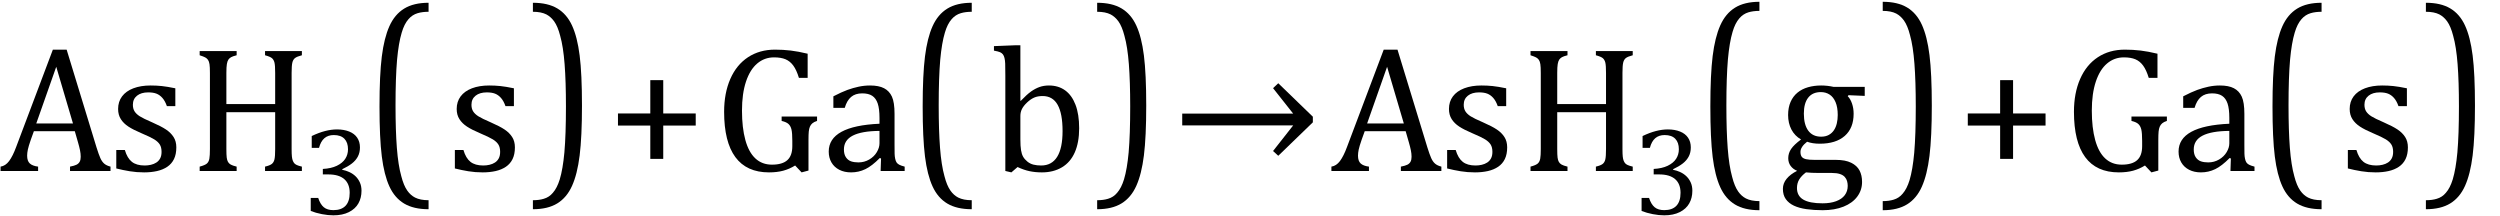 <?xml version="1.0" encoding="UTF-8" standalone="no"?><svg xmlns="http://www.w3.org/2000/svg" xmlns:xlink="http://www.w3.org/1999/xlink" stroke-dasharray="none" shape-rendering="auto" font-family="'Dialog'" width="277.813" text-rendering="auto" fill-opacity="1" contentScriptType="text/ecmascript" color-interpolation="auto" color-rendering="auto" preserveAspectRatio="xMidYMid meet" font-size="12" fill="black" stroke="black" image-rendering="auto" stroke-miterlimit="10" zoomAndPan="magnify" version="1.0" stroke-linecap="square" stroke-linejoin="miter" contentStyleType="text/css" font-style="normal" height="24" stroke-width="1" stroke-dashoffset="0" font-weight="normal" stroke-opacity="1" y="-5"><!--Converted from MathML using JEuclid--><defs id="genericDefs"/><g><g text-rendering="optimizeLegibility" transform="translate(0,19)" color-rendering="optimizeQuality" color-interpolation="linearRGB" image-rendering="optimizeQuality"><path d="M7.781 0 L7.781 -0.484 Q8.266 -0.578 8.5 -0.695 Q8.734 -0.812 8.852 -1.023 Q8.969 -1.234 8.969 -1.578 Q8.969 -1.922 8.891 -2.305 Q8.812 -2.688 8.672 -3.172 L8.312 -4.422 L3.766 -4.422 L3.422 -3.469 Q3.172 -2.75 3.094 -2.375 Q3.016 -2 3.016 -1.703 Q3.016 -1.109 3.312 -0.836 Q3.609 -0.562 4.234 -0.484 L4.234 0 L0.062 0 L0.062 -0.484 Q0.609 -0.562 1.016 -1.109 Q1.422 -1.656 1.797 -2.672 L5.875 -13.484 L7.406 -13.484 L10.734 -2.594 Q10.969 -1.844 11.148 -1.438 Q11.328 -1.031 11.586 -0.812 Q11.844 -0.594 12.281 -0.484 L12.281 0 L7.781 0 ZM4.031 -5.281 L8.109 -5.281 L6.25 -11.578 L4.031 -5.281 ZM19.484 -7.203 L18.547 -7.203 Q18.344 -7.781 18.047 -8.117 Q17.75 -8.453 17.383 -8.594 Q17.016 -8.734 16.469 -8.734 Q15.688 -8.734 15.227 -8.367 Q14.766 -8 14.766 -7.359 Q14.766 -6.922 14.953 -6.625 Q15.141 -6.328 15.531 -6.078 Q15.922 -5.828 16.906 -5.406 Q17.906 -4.969 18.445 -4.609 Q18.984 -4.25 19.289 -3.773 Q19.594 -3.297 19.594 -2.625 Q19.594 -1.859 19.336 -1.328 Q19.078 -0.797 18.594 -0.469 Q18.109 -0.141 17.453 0.008 Q16.797 0.156 16.016 0.156 Q15.188 0.156 14.422 0.031 Q13.656 -0.094 12.922 -0.281 L12.922 -2.328 L13.875 -2.328 Q14.141 -1.422 14.656 -1.016 Q15.172 -0.609 16.078 -0.609 Q16.438 -0.609 16.773 -0.688 Q17.109 -0.766 17.375 -0.938 Q17.641 -1.109 17.797 -1.398 Q17.953 -1.688 17.953 -2.125 Q17.953 -2.625 17.758 -2.938 Q17.562 -3.25 17.148 -3.508 Q16.734 -3.766 15.703 -4.203 Q14.812 -4.578 14.273 -4.93 Q13.734 -5.281 13.43 -5.758 Q13.125 -6.234 13.125 -6.891 Q13.125 -7.703 13.562 -8.289 Q14 -8.875 14.82 -9.188 Q15.641 -9.5 16.734 -9.5 Q17.375 -9.5 17.977 -9.438 Q18.578 -9.375 19.484 -9.188 L19.484 -7.203 ZM32.406 -2.438 Q32.406 -1.875 32.438 -1.594 Q32.469 -1.312 32.539 -1.141 Q32.609 -0.969 32.703 -0.859 Q32.797 -0.75 32.977 -0.664 Q33.156 -0.578 33.547 -0.484 L33.547 0 L29.453 0 L29.453 -0.484 Q29.984 -0.609 30.203 -0.781 Q30.422 -0.953 30.5 -1.289 Q30.578 -1.625 30.578 -2.438 L30.578 -6.531 L25.156 -6.531 L25.156 -2.438 Q25.156 -1.781 25.195 -1.484 Q25.234 -1.188 25.336 -1.008 Q25.438 -0.828 25.641 -0.711 Q25.844 -0.594 26.297 -0.484 L26.297 0 L22.188 0 L22.188 -0.484 Q22.781 -0.641 22.992 -0.828 Q23.203 -1.016 23.266 -1.367 Q23.328 -1.719 23.328 -2.438 L23.328 -10.891 Q23.328 -11.562 23.281 -11.867 Q23.234 -12.172 23.117 -12.344 Q23 -12.516 22.812 -12.617 Q22.625 -12.719 22.188 -12.859 L22.188 -13.328 L26.297 -13.328 L26.297 -12.859 Q25.859 -12.75 25.672 -12.641 Q25.484 -12.531 25.375 -12.367 Q25.266 -12.203 25.211 -11.883 Q25.156 -11.562 25.156 -10.891 L25.156 -7.438 L30.578 -7.438 L30.578 -10.891 Q30.578 -11.734 30.5 -12.047 Q30.422 -12.359 30.227 -12.531 Q30.031 -12.703 29.453 -12.859 L29.453 -13.328 L33.547 -13.328 L33.547 -12.859 Q33 -12.719 32.781 -12.547 Q32.562 -12.375 32.484 -12.031 Q32.406 -11.688 32.406 -10.891 L32.406 -2.438 Z" stroke="none"/></g><g text-rendering="optimizeLegibility" transform="translate(33.547,23.82)" color-rendering="optimizeQuality" color-interpolation="linearRGB" image-rendering="optimizeQuality"><path d="M1.094 -7.391 L1.094 -8.703 Q1.875 -9.078 2.57 -9.258 Q3.266 -9.438 3.906 -9.438 Q4.672 -9.438 5.258 -9.203 Q5.844 -8.969 6.148 -8.516 Q6.453 -8.062 6.453 -7.438 Q6.453 -6.859 6.219 -6.422 Q5.984 -5.984 5.562 -5.656 Q5.141 -5.328 4.484 -5.016 L4.484 -4.953 Q4.891 -4.875 5.281 -4.695 Q5.672 -4.516 5.969 -4.227 Q6.266 -3.938 6.445 -3.539 Q6.625 -3.141 6.625 -2.625 Q6.625 -1.828 6.281 -1.219 Q5.938 -0.609 5.227 -0.25 Q4.516 0.109 3.5 0.109 Q2.906 0.109 2.227 -0.023 Q1.547 -0.156 0.984 -0.375 L0.984 -1.828 L1.812 -1.828 Q2.047 -1.109 2.438 -0.789 Q2.828 -0.469 3.5 -0.469 Q4.391 -0.469 4.852 -0.953 Q5.312 -1.438 5.312 -2.391 Q5.312 -3.391 4.711 -3.914 Q4.109 -4.438 2.938 -4.438 L2.328 -4.438 L2.328 -5.047 Q3.25 -5.094 3.883 -5.398 Q4.516 -5.703 4.82 -6.172 Q5.125 -6.641 5.125 -7.234 Q5.125 -7.984 4.727 -8.398 Q4.328 -8.812 3.547 -8.812 Q2.906 -8.812 2.5 -8.461 Q2.094 -8.109 1.906 -7.391 L1.094 -7.391 Z" stroke="none"/></g><g text-rendering="optimizeLegibility" transform="translate(40.406,17.912) matrix(1,0,0,1.256,0,0)" color-rendering="optimizeQuality" color-interpolation="linearRGB" image-rendering="optimizeQuality"><path d="M7.219 4.25 Q5.562 4.25 4.508 3.75 Q3.453 3.25 2.867 2.234 Q2.281 1.219 2.023 -0.414 Q1.766 -2.047 1.766 -4.844 Q1.766 -7.625 2.023 -9.266 Q2.281 -10.906 2.867 -11.945 Q3.453 -12.984 4.508 -13.5 Q5.562 -14.016 7.219 -14.016 L7.219 -13.219 Q6.531 -13.219 6 -13.094 Q5.406 -12.953 4.984 -12.562 Q4.516 -12.141 4.234 -11.375 Q3.891 -10.469 3.719 -8.984 Q3.547 -7.406 3.547 -4.922 Q3.547 -2.719 3.695 -1.18 Q3.844 0.359 4.188 1.328 Q4.453 2.156 4.859 2.609 Q5.219 3.016 5.719 3.219 Q6.297 3.453 7.219 3.453 L7.219 4.25 Z" stroke="none"/></g><g text-rendering="optimizeLegibility" transform="translate(49.625,19)" color-rendering="optimizeQuality" color-interpolation="linearRGB" image-rendering="optimizeQuality"><path d="M7.484 -7.203 L6.547 -7.203 Q6.344 -7.781 6.047 -8.117 Q5.75 -8.453 5.383 -8.594 Q5.016 -8.734 4.469 -8.734 Q3.688 -8.734 3.227 -8.367 Q2.766 -8 2.766 -7.359 Q2.766 -6.922 2.953 -6.625 Q3.141 -6.328 3.531 -6.078 Q3.922 -5.828 4.906 -5.406 Q5.906 -4.969 6.445 -4.609 Q6.984 -4.25 7.289 -3.773 Q7.594 -3.297 7.594 -2.625 Q7.594 -1.859 7.336 -1.328 Q7.078 -0.797 6.594 -0.469 Q6.109 -0.141 5.453 0.008 Q4.797 0.156 4.016 0.156 Q3.188 0.156 2.422 0.031 Q1.656 -0.094 0.922 -0.281 L0.922 -2.328 L1.875 -2.328 Q2.141 -1.422 2.656 -1.016 Q3.172 -0.609 4.078 -0.609 Q4.438 -0.609 4.773 -0.688 Q5.109 -0.766 5.375 -0.938 Q5.641 -1.109 5.797 -1.398 Q5.953 -1.688 5.953 -2.125 Q5.953 -2.625 5.758 -2.938 Q5.562 -3.25 5.148 -3.508 Q4.734 -3.766 3.703 -4.203 Q2.812 -4.578 2.273 -4.93 Q1.734 -5.281 1.43 -5.758 Q1.125 -6.234 1.125 -6.891 Q1.125 -7.703 1.562 -8.289 Q2 -8.875 2.82 -9.188 Q3.641 -9.5 4.734 -9.5 Q5.375 -9.5 5.977 -9.438 Q6.578 -9.375 7.484 -9.188 L7.484 -7.203 Z" stroke="none"/></g><g text-rendering="optimizeLegibility" transform="translate(58.797,17.912) matrix(1,0,0,1.256,0,0)" color-rendering="optimizeQuality" color-interpolation="linearRGB" image-rendering="optimizeQuality"><path d="M0.422 -14.016 Q2.078 -14.016 3.133 -13.516 Q4.188 -13.016 4.773 -12 Q5.359 -10.984 5.617 -9.352 Q5.875 -7.719 5.875 -4.922 Q5.875 -2.156 5.617 -0.508 Q5.359 1.141 4.773 2.18 Q4.188 3.219 3.133 3.734 Q2.078 4.25 0.422 4.25 L0.422 3.453 Q1.109 3.453 1.625 3.328 Q2.234 3.188 2.641 2.797 Q3.109 2.375 3.406 1.609 Q3.75 0.703 3.922 -0.781 Q4.094 -2.359 4.094 -4.844 Q4.094 -7.047 3.945 -8.586 Q3.797 -10.125 3.453 -11.094 Q3.188 -11.922 2.781 -12.375 Q2.406 -12.781 1.922 -12.984 Q1.344 -13.219 0.422 -13.219 L0.422 -14.016 Z" stroke="none"/></g><g text-rendering="optimizeLegibility" transform="translate(67.453,19)" color-rendering="optimizeQuality" color-interpolation="linearRGB" image-rendering="optimizeQuality"><path d="M6.25 -5.047 L6.25 -1.344 L4.812 -1.344 L4.812 -5.047 L1.219 -5.047 L1.219 -6.391 L4.812 -6.391 L4.812 -10.094 L6.25 -10.094 L6.25 -6.391 L9.859 -6.391 L9.859 -5.047 L6.25 -5.047 Z" stroke="none"/></g><g text-rendering="optimizeLegibility" transform="translate(79.312,19)" color-rendering="optimizeQuality" color-interpolation="linearRGB" image-rendering="optimizeQuality"><path d="M10.531 -0.047 L9.766 0.156 L9.047 -0.609 Q8.422 -0.219 7.727 -0.031 Q7.031 0.156 6.141 0.156 Q3.656 0.156 2.406 -1.539 Q1.156 -3.234 1.156 -6.578 Q1.156 -8.656 1.844 -10.227 Q2.531 -11.797 3.812 -12.641 Q5.094 -13.484 6.812 -13.484 Q7.719 -13.484 8.562 -13.383 Q9.406 -13.281 10.438 -13.031 L10.438 -10.344 L9.469 -10.344 Q9.203 -11.219 8.844 -11.711 Q8.484 -12.203 7.977 -12.414 Q7.469 -12.625 6.703 -12.625 Q5.641 -12.625 4.836 -11.945 Q4.031 -11.266 3.586 -9.93 Q3.141 -8.594 3.141 -6.703 Q3.141 -4.797 3.516 -3.438 Q3.891 -2.078 4.633 -1.391 Q5.375 -0.703 6.469 -0.703 Q7.625 -0.703 8.18 -1.203 Q8.734 -1.703 8.734 -2.75 L8.734 -3.344 Q8.734 -4.219 8.641 -4.609 Q8.547 -5 8.312 -5.219 Q8.078 -5.438 7.547 -5.562 L7.547 -6.047 L11.484 -6.047 L11.484 -5.562 Q11.141 -5.453 10.961 -5.297 Q10.781 -5.141 10.688 -4.922 Q10.594 -4.703 10.562 -4.375 Q10.531 -4.047 10.531 -3.438 L10.531 -0.047 ZM18.594 -1.391 L18.453 -1.438 Q17.594 -0.562 16.852 -0.203 Q16.109 0.156 15.266 0.156 Q14.516 0.156 13.953 -0.133 Q13.391 -0.422 13.086 -0.945 Q12.781 -1.469 12.781 -2.156 Q12.781 -3.578 14.195 -4.352 Q15.609 -5.125 18.422 -5.25 L18.422 -5.891 Q18.422 -6.906 18.227 -7.492 Q18.031 -8.078 17.617 -8.352 Q17.203 -8.625 16.5 -8.625 Q15.734 -8.625 15.266 -8.227 Q14.797 -7.828 14.562 -7.016 L13.297 -7.016 L13.297 -8.297 Q14.234 -8.781 14.859 -9.008 Q15.484 -9.234 16.109 -9.367 Q16.734 -9.5 17.375 -9.5 Q18.344 -9.5 18.93 -9.195 Q19.516 -8.891 19.805 -8.258 Q20.094 -7.625 20.094 -6.344 L20.094 -2.938 Q20.094 -2.219 20.102 -1.922 Q20.109 -1.625 20.164 -1.367 Q20.219 -1.109 20.312 -0.961 Q20.406 -0.812 20.602 -0.703 Q20.797 -0.594 21.219 -0.484 L21.219 0 L18.547 0 L18.594 -1.391 ZM18.422 -4.453 Q16.438 -4.438 15.453 -3.93 Q14.469 -3.422 14.469 -2.391 Q14.469 -1.844 14.695 -1.516 Q14.922 -1.188 15.266 -1.07 Q15.609 -0.953 16.078 -0.953 Q16.734 -0.953 17.281 -1.273 Q17.828 -1.594 18.125 -2.094 Q18.422 -2.594 18.422 -3.078 L18.422 -4.453 Z" stroke="none"/></g><g text-rendering="optimizeLegibility" transform="translate(100.766,17.912) matrix(1,0,0,1.256,0,0)" color-rendering="optimizeQuality" color-interpolation="linearRGB" image-rendering="optimizeQuality"><path d="M7.219 4.25 Q5.562 4.25 4.508 3.75 Q3.453 3.25 2.867 2.234 Q2.281 1.219 2.023 -0.414 Q1.766 -2.047 1.766 -4.844 Q1.766 -7.625 2.023 -9.266 Q2.281 -10.906 2.867 -11.945 Q3.453 -12.984 4.508 -13.5 Q5.562 -14.016 7.219 -14.016 L7.219 -13.219 Q6.531 -13.219 6 -13.094 Q5.406 -12.953 4.984 -12.562 Q4.516 -12.141 4.234 -11.375 Q3.891 -10.469 3.719 -8.984 Q3.547 -7.406 3.547 -4.922 Q3.547 -2.719 3.695 -1.18 Q3.844 0.359 4.188 1.328 Q4.453 2.156 4.859 2.609 Q5.219 3.016 5.719 3.219 Q6.297 3.453 7.219 3.453 L7.219 4.25 Z" stroke="none"/></g><g text-rendering="optimizeLegibility" transform="translate(109.984,19)" color-rendering="optimizeQuality" color-interpolation="linearRGB" image-rendering="optimizeQuality"><path d="M3.406 -7.797 L3.453 -7.797 Q4.125 -8.5 4.586 -8.828 Q5.047 -9.156 5.523 -9.328 Q6 -9.5 6.578 -9.5 Q7.625 -9.5 8.375 -8.961 Q9.125 -8.422 9.531 -7.359 Q9.938 -6.297 9.938 -4.75 Q9.938 -3.172 9.453 -2.07 Q8.969 -0.969 8.023 -0.406 Q7.078 0.156 5.797 0.156 Q5.062 0.156 4.43 0.023 Q3.797 -0.109 3.094 -0.438 L2.406 0.156 L1.734 0 L1.734 -10.609 Q1.734 -11.547 1.719 -11.922 Q1.703 -12.297 1.641 -12.555 Q1.578 -12.812 1.461 -12.961 Q1.344 -13.109 1.156 -13.195 Q0.969 -13.281 0.469 -13.375 L0.469 -13.875 L2.828 -13.969 L3.406 -13.969 L3.406 -7.797 ZM3.406 -3.516 Q3.406 -2.766 3.477 -2.32 Q3.547 -1.875 3.711 -1.586 Q3.875 -1.297 4.18 -1.047 Q4.484 -0.797 4.867 -0.703 Q5.25 -0.609 5.719 -0.609 Q6.891 -0.609 7.492 -1.57 Q8.094 -2.531 8.094 -4.438 Q8.094 -6.375 7.547 -7.352 Q7 -8.328 5.875 -8.328 Q5.328 -8.328 4.938 -8.156 Q4.547 -7.984 4.156 -7.617 Q3.766 -7.25 3.586 -6.898 Q3.406 -6.547 3.406 -6.109 L3.406 -3.516 Z" stroke="none"/></g><g text-rendering="optimizeLegibility" transform="translate(121.5,17.912) matrix(1,0,0,1.256,0,0)" color-rendering="optimizeQuality" color-interpolation="linearRGB" image-rendering="optimizeQuality"><path d="M0.422 -14.016 Q2.078 -14.016 3.133 -13.516 Q4.188 -13.016 4.773 -12 Q5.359 -10.984 5.617 -9.352 Q5.875 -7.719 5.875 -4.922 Q5.875 -2.156 5.617 -0.508 Q5.359 1.141 4.773 2.18 Q4.188 3.219 3.133 3.734 Q2.078 4.25 0.422 4.25 L0.422 3.453 Q1.109 3.453 1.625 3.328 Q2.234 3.188 2.641 2.797 Q3.109 2.375 3.406 1.609 Q3.75 0.703 3.922 -0.781 Q4.094 -2.359 4.094 -4.844 Q4.094 -7.047 3.945 -8.586 Q3.797 -10.125 3.453 -11.094 Q3.188 -11.922 2.781 -12.375 Q2.406 -12.781 1.922 -12.984 Q1.344 -13.219 0.422 -13.219 L0.422 -14.016 Z" stroke="none"/></g><g text-rendering="optimizeLegibility" transform="translate(130.25,19)" color-rendering="optimizeQuality" color-interpolation="linearRGB" image-rendering="optimizeQuality"><path d="M1.125 -6.375 L13.453 -6.375 L11.219 -9.203 L11.797 -9.75 L15.641 -6.031 L15.641 -5.406 L11.797 -1.688 L11.219 -2.219 L13.453 -5.062 L1.125 -5.062 L1.125 -6.375 Z" stroke="none"/></g><g text-rendering="optimizeLegibility" transform="translate(147.891,19)" color-rendering="optimizeQuality" color-interpolation="linearRGB" image-rendering="optimizeQuality"><path d="M7.781 0 L7.781 -0.484 Q8.266 -0.578 8.5 -0.695 Q8.734 -0.812 8.852 -1.023 Q8.969 -1.234 8.969 -1.578 Q8.969 -1.922 8.891 -2.305 Q8.812 -2.688 8.672 -3.172 L8.312 -4.422 L3.766 -4.422 L3.422 -3.469 Q3.172 -2.75 3.094 -2.375 Q3.016 -2 3.016 -1.703 Q3.016 -1.109 3.312 -0.836 Q3.609 -0.562 4.234 -0.484 L4.234 0 L0.062 0 L0.062 -0.484 Q0.609 -0.562 1.016 -1.109 Q1.422 -1.656 1.797 -2.672 L5.875 -13.484 L7.406 -13.484 L10.734 -2.594 Q10.969 -1.844 11.148 -1.438 Q11.328 -1.031 11.586 -0.812 Q11.844 -0.594 12.281 -0.484 L12.281 0 L7.781 0 ZM4.031 -5.281 L8.109 -5.281 L6.25 -11.578 L4.031 -5.281 ZM19.484 -7.203 L18.547 -7.203 Q18.344 -7.781 18.047 -8.117 Q17.75 -8.453 17.383 -8.594 Q17.016 -8.734 16.469 -8.734 Q15.688 -8.734 15.227 -8.367 Q14.766 -8 14.766 -7.359 Q14.766 -6.922 14.953 -6.625 Q15.141 -6.328 15.531 -6.078 Q15.922 -5.828 16.906 -5.406 Q17.906 -4.969 18.445 -4.609 Q18.984 -4.25 19.289 -3.773 Q19.594 -3.297 19.594 -2.625 Q19.594 -1.859 19.336 -1.328 Q19.078 -0.797 18.594 -0.469 Q18.109 -0.141 17.453 0.008 Q16.797 0.156 16.016 0.156 Q15.188 0.156 14.422 0.031 Q13.656 -0.094 12.922 -0.281 L12.922 -2.328 L13.875 -2.328 Q14.141 -1.422 14.656 -1.016 Q15.172 -0.609 16.078 -0.609 Q16.438 -0.609 16.773 -0.688 Q17.109 -0.766 17.375 -0.938 Q17.641 -1.109 17.797 -1.398 Q17.953 -1.688 17.953 -2.125 Q17.953 -2.625 17.758 -2.938 Q17.562 -3.25 17.148 -3.508 Q16.734 -3.766 15.703 -4.203 Q14.812 -4.578 14.273 -4.93 Q13.734 -5.281 13.43 -5.758 Q13.125 -6.234 13.125 -6.891 Q13.125 -7.703 13.562 -8.289 Q14 -8.875 14.82 -9.188 Q15.641 -9.5 16.734 -9.5 Q17.375 -9.5 17.977 -9.438 Q18.578 -9.375 19.484 -9.188 L19.484 -7.203 ZM32.406 -2.438 Q32.406 -1.875 32.438 -1.594 Q32.469 -1.312 32.539 -1.141 Q32.609 -0.969 32.703 -0.859 Q32.797 -0.75 32.977 -0.664 Q33.156 -0.578 33.547 -0.484 L33.547 0 L29.453 0 L29.453 -0.484 Q29.984 -0.609 30.203 -0.781 Q30.422 -0.953 30.5 -1.289 Q30.578 -1.625 30.578 -2.438 L30.578 -6.531 L25.156 -6.531 L25.156 -2.438 Q25.156 -1.781 25.195 -1.484 Q25.234 -1.188 25.336 -1.008 Q25.438 -0.828 25.641 -0.711 Q25.844 -0.594 26.297 -0.484 L26.297 0 L22.188 0 L22.188 -0.484 Q22.781 -0.641 22.992 -0.828 Q23.203 -1.016 23.266 -1.367 Q23.328 -1.719 23.328 -2.438 L23.328 -10.891 Q23.328 -11.562 23.281 -11.867 Q23.234 -12.172 23.117 -12.344 Q23 -12.516 22.812 -12.617 Q22.625 -12.719 22.188 -12.859 L22.188 -13.328 L26.297 -13.328 L26.297 -12.859 Q25.859 -12.75 25.672 -12.641 Q25.484 -12.531 25.375 -12.367 Q25.266 -12.203 25.211 -11.883 Q25.156 -11.562 25.156 -10.891 L25.156 -7.438 L30.578 -7.438 L30.578 -10.891 Q30.578 -11.734 30.5 -12.047 Q30.422 -12.359 30.227 -12.531 Q30.031 -12.703 29.453 -12.859 L29.453 -13.328 L33.547 -13.328 L33.547 -12.859 Q33 -12.719 32.781 -12.547 Q32.562 -12.375 32.484 -12.031 Q32.406 -11.688 32.406 -10.891 L32.406 -2.438 Z" stroke="none"/></g><g text-rendering="optimizeLegibility" transform="translate(181.438,23.82)" color-rendering="optimizeQuality" color-interpolation="linearRGB" image-rendering="optimizeQuality"><path d="M1.094 -7.391 L1.094 -8.703 Q1.875 -9.078 2.57 -9.258 Q3.266 -9.438 3.906 -9.438 Q4.672 -9.438 5.258 -9.203 Q5.844 -8.969 6.148 -8.516 Q6.453 -8.062 6.453 -7.438 Q6.453 -6.859 6.219 -6.422 Q5.984 -5.984 5.562 -5.656 Q5.141 -5.328 4.484 -5.016 L4.484 -4.953 Q4.891 -4.875 5.281 -4.695 Q5.672 -4.516 5.969 -4.227 Q6.266 -3.938 6.445 -3.539 Q6.625 -3.141 6.625 -2.625 Q6.625 -1.828 6.281 -1.219 Q5.938 -0.609 5.227 -0.25 Q4.516 0.109 3.5 0.109 Q2.906 0.109 2.227 -0.023 Q1.547 -0.156 0.984 -0.375 L0.984 -1.828 L1.812 -1.828 Q2.047 -1.109 2.438 -0.789 Q2.828 -0.469 3.5 -0.469 Q4.391 -0.469 4.852 -0.953 Q5.312 -1.438 5.312 -2.391 Q5.312 -3.391 4.711 -3.914 Q4.109 -4.438 2.938 -4.438 L2.328 -4.438 L2.328 -5.047 Q3.25 -5.094 3.883 -5.398 Q4.516 -5.703 4.82 -6.172 Q5.125 -6.641 5.125 -7.234 Q5.125 -7.984 4.727 -8.398 Q4.328 -8.812 3.547 -8.812 Q2.906 -8.812 2.5 -8.461 Q2.094 -8.109 1.906 -7.391 L1.094 -7.391 Z" stroke="none"/></g><g text-rendering="optimizeLegibility" transform="translate(188.297,17.971) matrix(1,0,0,1.268,0,0)" color-rendering="optimizeQuality" color-interpolation="linearRGB" image-rendering="optimizeQuality"><path d="M7.219 4.25 Q5.562 4.25 4.508 3.75 Q3.453 3.25 2.867 2.234 Q2.281 1.219 2.023 -0.414 Q1.766 -2.047 1.766 -4.844 Q1.766 -7.625 2.023 -9.266 Q2.281 -10.906 2.867 -11.945 Q3.453 -12.984 4.508 -13.5 Q5.562 -14.016 7.219 -14.016 L7.219 -13.219 Q6.531 -13.219 6 -13.094 Q5.406 -12.953 4.984 -12.562 Q4.516 -12.141 4.234 -11.375 Q3.891 -10.469 3.719 -8.984 Q3.547 -7.406 3.547 -4.922 Q3.547 -2.719 3.695 -1.18 Q3.844 0.359 4.188 1.328 Q4.453 2.156 4.859 2.609 Q5.219 3.016 5.719 3.219 Q6.297 3.453 7.219 3.453 L7.219 4.25 Z" stroke="none"/></g><g text-rendering="optimizeLegibility" transform="translate(197.516,19)" color-rendering="optimizeQuality" color-interpolation="linearRGB" image-rendering="optimizeQuality"><path d="M9.703 -8.344 L7.906 -8.422 L7.812 -8.312 Q8.109 -8.016 8.289 -7.492 Q8.469 -6.969 8.469 -6.359 Q8.469 -4.766 7.484 -3.898 Q6.5 -3.031 4.703 -3.031 Q3.891 -3.031 3.297 -3.25 Q2.562 -2.672 2.562 -2.125 Q2.562 -1.766 2.703 -1.578 Q2.844 -1.391 3.172 -1.312 Q3.5 -1.234 4.156 -1.234 L6.5 -1.234 Q7.547 -1.234 8.195 -0.914 Q8.844 -0.594 9.125 -0.055 Q9.406 0.484 9.406 1.219 Q9.406 2.125 8.875 2.844 Q8.344 3.562 7.352 3.961 Q6.359 4.359 5.031 4.359 Q4.047 4.359 3.227 4.242 Q2.406 4.125 1.828 3.852 Q1.25 3.578 0.93 3.125 Q0.609 2.672 0.609 1.984 Q0.609 1.375 1.023 0.867 Q1.438 0.359 2.188 -0.016 Q1.734 -0.203 1.469 -0.562 Q1.203 -0.922 1.203 -1.422 Q1.203 -1.969 1.516 -2.438 Q1.828 -2.906 2.625 -3.5 Q1.922 -3.906 1.555 -4.609 Q1.188 -5.312 1.188 -6.219 Q1.188 -7.047 1.461 -7.672 Q1.734 -8.297 2.227 -8.703 Q2.719 -9.109 3.398 -9.305 Q4.078 -9.5 4.859 -9.5 Q5.562 -9.5 6.25 -9.344 L9.703 -9.344 L9.703 -8.344 ZM2.938 -6.375 Q2.938 -5.141 3.43 -4.477 Q3.922 -3.812 4.859 -3.812 Q5.359 -3.812 5.711 -4.008 Q6.062 -4.203 6.281 -4.531 Q6.5 -4.859 6.602 -5.297 Q6.703 -5.734 6.703 -6.219 Q6.703 -7.078 6.461 -7.648 Q6.219 -8.219 5.797 -8.492 Q5.375 -8.766 4.828 -8.766 Q3.906 -8.766 3.422 -8.148 Q2.938 -7.531 2.938 -6.375 ZM3.172 0.156 Q2.672 0.531 2.422 0.945 Q2.172 1.359 2.172 1.891 Q2.172 2.766 2.875 3.18 Q3.578 3.594 5.016 3.594 Q5.891 3.594 6.523 3.359 Q7.156 3.125 7.484 2.688 Q7.812 2.25 7.812 1.656 Q7.812 1.391 7.742 1.133 Q7.672 0.875 7.484 0.664 Q7.297 0.453 6.945 0.336 Q6.594 0.219 6.031 0.219 L4.578 0.219 Q3.781 0.219 3.172 0.156 Z" stroke="none"/></g><g text-rendering="optimizeLegibility" transform="translate(208.797,17.971) matrix(1,0,0,1.268,0,0)" color-rendering="optimizeQuality" color-interpolation="linearRGB" image-rendering="optimizeQuality"><path d="M0.422 -14.016 Q2.078 -14.016 3.133 -13.516 Q4.188 -13.016 4.773 -12 Q5.359 -10.984 5.617 -9.352 Q5.875 -7.719 5.875 -4.922 Q5.875 -2.156 5.617 -0.508 Q5.359 1.141 4.773 2.18 Q4.188 3.219 3.133 3.734 Q2.078 4.25 0.422 4.25 L0.422 3.453 Q1.109 3.453 1.625 3.328 Q2.234 3.188 2.641 2.797 Q3.109 2.375 3.406 1.609 Q3.75 0.703 3.922 -0.781 Q4.094 -2.359 4.094 -4.844 Q4.094 -7.047 3.945 -8.586 Q3.797 -10.125 3.453 -11.094 Q3.188 -11.922 2.781 -12.375 Q2.406 -12.781 1.922 -12.984 Q1.344 -13.219 0.422 -13.219 L0.422 -14.016 Z" stroke="none"/></g><g text-rendering="optimizeLegibility" transform="translate(217.453,19)" color-rendering="optimizeQuality" color-interpolation="linearRGB" image-rendering="optimizeQuality"><path d="M6.25 -5.047 L6.25 -1.344 L4.812 -1.344 L4.812 -5.047 L1.219 -5.047 L1.219 -6.391 L4.812 -6.391 L4.812 -10.094 L6.25 -10.094 L6.25 -6.391 L9.859 -6.391 L9.859 -5.047 L6.25 -5.047 Z" stroke="none"/></g><g text-rendering="optimizeLegibility" transform="translate(229.312,19)" color-rendering="optimizeQuality" color-interpolation="linearRGB" image-rendering="optimizeQuality"><path d="M10.531 -0.047 L9.766 0.156 L9.047 -0.609 Q8.422 -0.219 7.727 -0.031 Q7.031 0.156 6.141 0.156 Q3.656 0.156 2.406 -1.539 Q1.156 -3.234 1.156 -6.578 Q1.156 -8.656 1.844 -10.227 Q2.531 -11.797 3.812 -12.641 Q5.094 -13.484 6.812 -13.484 Q7.719 -13.484 8.562 -13.383 Q9.406 -13.281 10.438 -13.031 L10.438 -10.344 L9.469 -10.344 Q9.203 -11.219 8.844 -11.711 Q8.484 -12.203 7.977 -12.414 Q7.469 -12.625 6.703 -12.625 Q5.641 -12.625 4.836 -11.945 Q4.031 -11.266 3.586 -9.93 Q3.141 -8.594 3.141 -6.703 Q3.141 -4.797 3.516 -3.438 Q3.891 -2.078 4.633 -1.391 Q5.375 -0.703 6.469 -0.703 Q7.625 -0.703 8.18 -1.203 Q8.734 -1.703 8.734 -2.75 L8.734 -3.344 Q8.734 -4.219 8.641 -4.609 Q8.547 -5 8.312 -5.219 Q8.078 -5.438 7.547 -5.562 L7.547 -6.047 L11.484 -6.047 L11.484 -5.562 Q11.141 -5.453 10.961 -5.297 Q10.781 -5.141 10.688 -4.922 Q10.594 -4.703 10.562 -4.375 Q10.531 -4.047 10.531 -3.438 L10.531 -0.047 ZM18.594 -1.391 L18.453 -1.438 Q17.594 -0.562 16.852 -0.203 Q16.109 0.156 15.266 0.156 Q14.516 0.156 13.953 -0.133 Q13.391 -0.422 13.086 -0.945 Q12.781 -1.469 12.781 -2.156 Q12.781 -3.578 14.195 -4.352 Q15.609 -5.125 18.422 -5.25 L18.422 -5.891 Q18.422 -6.906 18.227 -7.492 Q18.031 -8.078 17.617 -8.352 Q17.203 -8.625 16.5 -8.625 Q15.734 -8.625 15.266 -8.227 Q14.797 -7.828 14.562 -7.016 L13.297 -7.016 L13.297 -8.297 Q14.234 -8.781 14.859 -9.008 Q15.484 -9.234 16.109 -9.367 Q16.734 -9.5 17.375 -9.5 Q18.344 -9.5 18.93 -9.195 Q19.516 -8.891 19.805 -8.258 Q20.094 -7.625 20.094 -6.344 L20.094 -2.938 Q20.094 -2.219 20.102 -1.922 Q20.109 -1.625 20.164 -1.367 Q20.219 -1.109 20.312 -0.961 Q20.406 -0.812 20.602 -0.703 Q20.797 -0.594 21.219 -0.484 L21.219 0 L18.547 0 L18.594 -1.391 ZM18.422 -4.453 Q16.438 -4.438 15.453 -3.93 Q14.469 -3.422 14.469 -2.391 Q14.469 -1.844 14.695 -1.516 Q14.922 -1.188 15.266 -1.07 Q15.609 -0.953 16.078 -0.953 Q16.734 -0.953 17.281 -1.273 Q17.828 -1.594 18.125 -2.094 Q18.422 -2.594 18.422 -3.078 L18.422 -4.453 Z" stroke="none"/></g><g text-rendering="optimizeLegibility" transform="translate(250.766,17.912) matrix(1,0,0,1.256,0,0)" color-rendering="optimizeQuality" color-interpolation="linearRGB" image-rendering="optimizeQuality"><path d="M7.219 4.25 Q5.562 4.25 4.508 3.75 Q3.453 3.25 2.867 2.234 Q2.281 1.219 2.023 -0.414 Q1.766 -2.047 1.766 -4.844 Q1.766 -7.625 2.023 -9.266 Q2.281 -10.906 2.867 -11.945 Q3.453 -12.984 4.508 -13.5 Q5.562 -14.016 7.219 -14.016 L7.219 -13.219 Q6.531 -13.219 6 -13.094 Q5.406 -12.953 4.984 -12.562 Q4.516 -12.141 4.234 -11.375 Q3.891 -10.469 3.719 -8.984 Q3.547 -7.406 3.547 -4.922 Q3.547 -2.719 3.695 -1.18 Q3.844 0.359 4.188 1.328 Q4.453 2.156 4.859 2.609 Q5.219 3.016 5.719 3.219 Q6.297 3.453 7.219 3.453 L7.219 4.25 Z" stroke="none"/></g><g text-rendering="optimizeLegibility" transform="translate(259.984,19)" color-rendering="optimizeQuality" color-interpolation="linearRGB" image-rendering="optimizeQuality"><path d="M7.484 -7.203 L6.547 -7.203 Q6.344 -7.781 6.047 -8.117 Q5.75 -8.453 5.383 -8.594 Q5.016 -8.734 4.469 -8.734 Q3.688 -8.734 3.227 -8.367 Q2.766 -8 2.766 -7.359 Q2.766 -6.922 2.953 -6.625 Q3.141 -6.328 3.531 -6.078 Q3.922 -5.828 4.906 -5.406 Q5.906 -4.969 6.445 -4.609 Q6.984 -4.25 7.289 -3.773 Q7.594 -3.297 7.594 -2.625 Q7.594 -1.859 7.336 -1.328 Q7.078 -0.797 6.594 -0.469 Q6.109 -0.141 5.453 0.008 Q4.797 0.156 4.016 0.156 Q3.188 0.156 2.422 0.031 Q1.656 -0.094 0.922 -0.281 L0.922 -2.328 L1.875 -2.328 Q2.141 -1.422 2.656 -1.016 Q3.172 -0.609 4.078 -0.609 Q4.438 -0.609 4.773 -0.688 Q5.109 -0.766 5.375 -0.938 Q5.641 -1.109 5.797 -1.398 Q5.953 -1.688 5.953 -2.125 Q5.953 -2.625 5.758 -2.938 Q5.562 -3.25 5.148 -3.508 Q4.734 -3.766 3.703 -4.203 Q2.812 -4.578 2.273 -4.93 Q1.734 -5.281 1.43 -5.758 Q1.125 -6.234 1.125 -6.891 Q1.125 -7.703 1.562 -8.289 Q2 -8.875 2.82 -9.188 Q3.641 -9.5 4.734 -9.5 Q5.375 -9.5 5.977 -9.438 Q6.578 -9.375 7.484 -9.188 L7.484 -7.203 Z" stroke="none"/></g><g text-rendering="optimizeLegibility" transform="translate(269.156,17.912) matrix(1,0,0,1.256,0,0)" color-rendering="optimizeQuality" color-interpolation="linearRGB" image-rendering="optimizeQuality"><path d="M0.422 -14.016 Q2.078 -14.016 3.133 -13.516 Q4.188 -13.016 4.773 -12 Q5.359 -10.984 5.617 -9.352 Q5.875 -7.719 5.875 -4.922 Q5.875 -2.156 5.617 -0.508 Q5.359 1.141 4.773 2.18 Q4.188 3.219 3.133 3.734 Q2.078 4.25 0.422 4.25 L0.422 3.453 Q1.109 3.453 1.625 3.328 Q2.234 3.188 2.641 2.797 Q3.109 2.375 3.406 1.609 Q3.75 0.703 3.922 -0.781 Q4.094 -2.359 4.094 -4.844 Q4.094 -7.047 3.945 -8.586 Q3.797 -10.125 3.453 -11.094 Q3.188 -11.922 2.781 -12.375 Q2.406 -12.781 1.922 -12.984 Q1.344 -13.219 0.422 -13.219 L0.422 -14.016 Z" stroke="none"/></g></g></svg>
